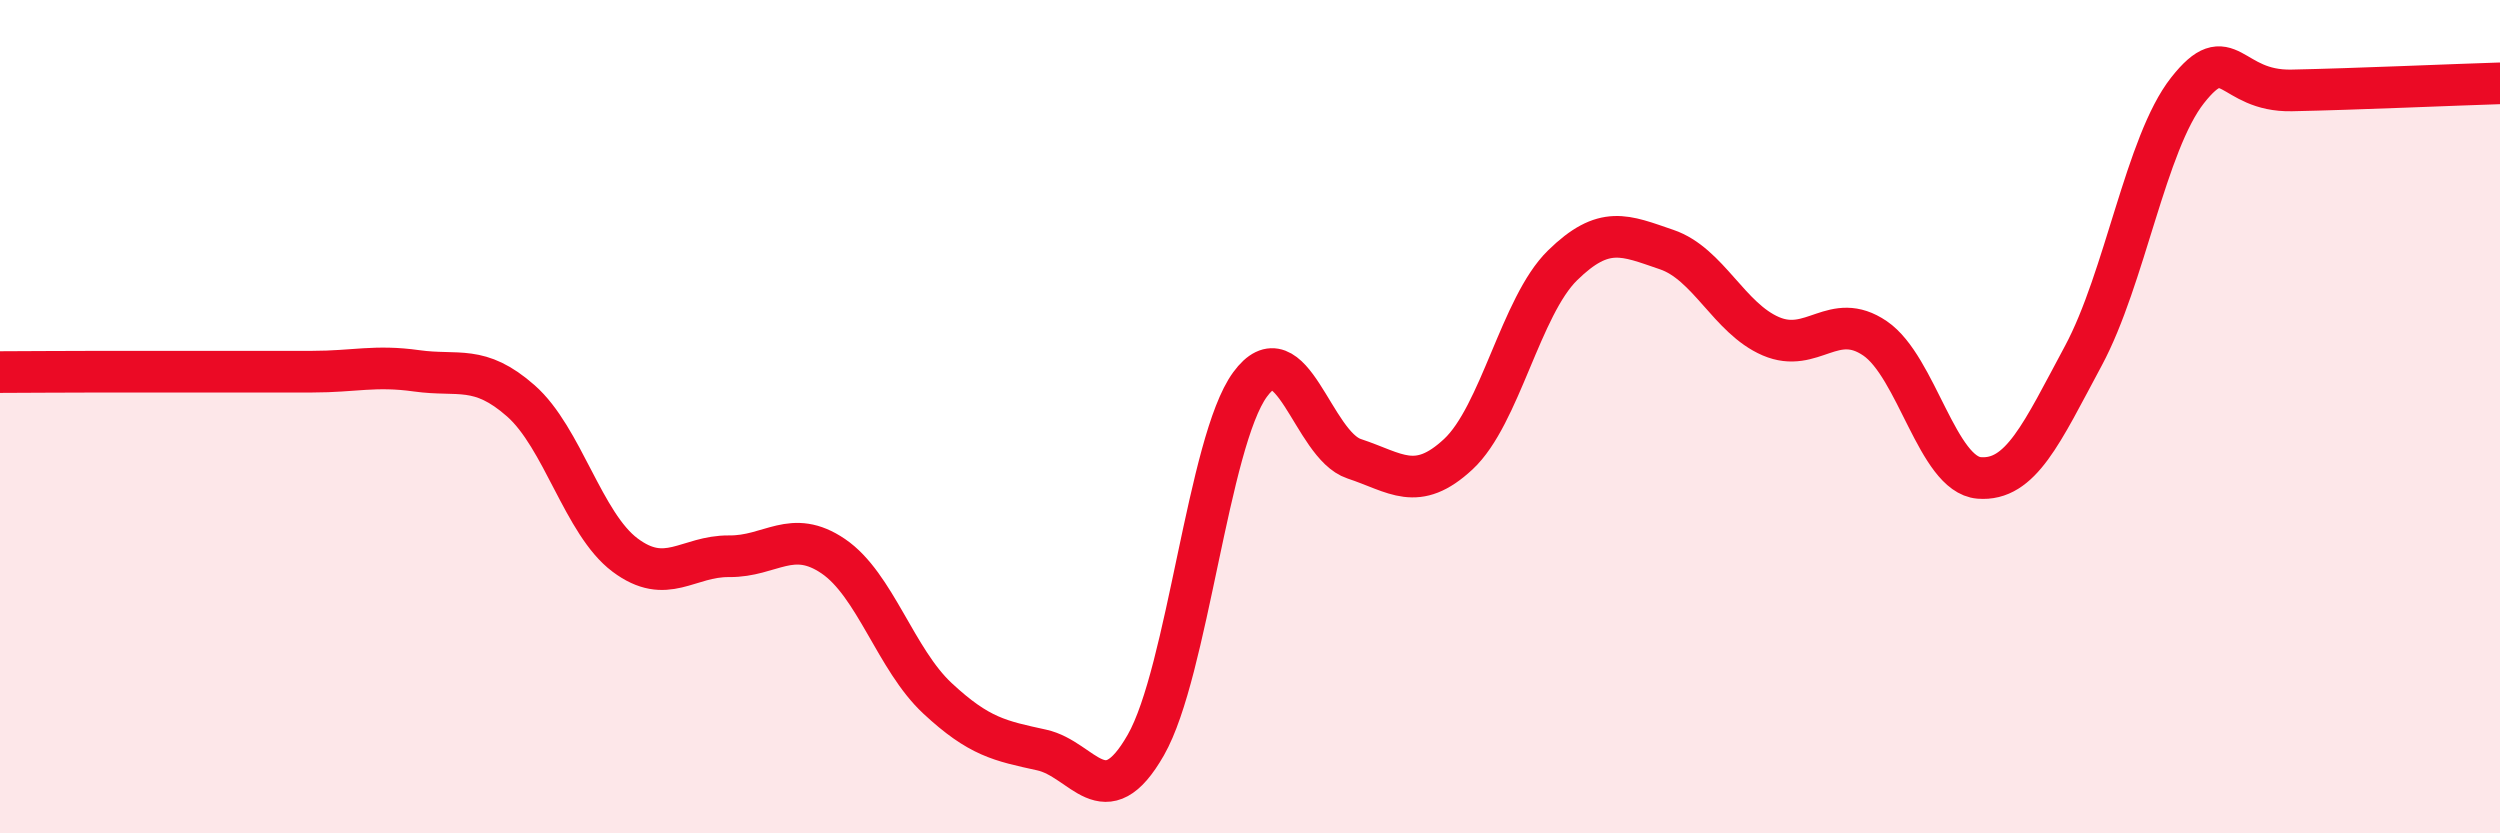 
    <svg width="60" height="20" viewBox="0 0 60 20" xmlns="http://www.w3.org/2000/svg">
      <path
        d="M 0,8.93 C 0.5,8.93 1.5,8.92 2.5,8.92 C 3.5,8.92 4,8.92 5,8.92 C 6,8.92 6.5,8.92 7.5,8.92 C 8.5,8.92 9,8.76 10,8.9 C 11,9.04 11.5,8.74 12.5,9.62 C 13.5,10.5 14,12.57 15,13.32 C 16,14.07 16.5,13.34 17.5,13.35 C 18.5,13.36 19,12.67 20,13.35 C 21,14.03 21.5,15.83 22.5,16.76 C 23.5,17.69 24,17.78 25,18 C 26,18.22 26.5,19.63 27.5,17.88 C 28.5,16.13 29,10.6 30,9.23 C 31,7.86 31.5,10.68 32.5,11.01 C 33.5,11.34 34,11.83 35,10.9 C 36,9.97 36.5,7.35 37.5,6.37 C 38.5,5.39 39,5.65 40,5.99 C 41,6.33 41.5,7.64 42.5,8.07 C 43.5,8.5 44,7.44 45,8.12 C 46,8.8 46.5,11.39 47.5,11.47 C 48.5,11.55 49,10.4 50,8.54 C 51,6.68 51.5,3.44 52.5,2.17 C 53.5,0.9 53.5,2.2 55,2.17 C 56.5,2.14 59,2.03 60,2L60 20L0 20Z"
        fill="#EB0A25"
        opacity="0.1"
        stroke-linecap="round"
        stroke-linejoin="round"
      />
      <path
        d="M 0,8.93 C 0.5,8.93 1.5,8.92 2.5,8.92 C 3.5,8.92 4,8.92 5,8.92 C 6,8.92 6.5,8.92 7.5,8.92 C 8.5,8.92 9,8.76 10,8.9 C 11,9.04 11.5,8.74 12.5,9.62 C 13.5,10.5 14,12.57 15,13.32 C 16,14.07 16.5,13.34 17.5,13.35 C 18.5,13.36 19,12.67 20,13.35 C 21,14.03 21.5,15.83 22.5,16.76 C 23.5,17.69 24,17.78 25,18 C 26,18.22 26.5,19.63 27.5,17.88 C 28.5,16.13 29,10.6 30,9.23 C 31,7.86 31.5,10.68 32.5,11.01 C 33.5,11.34 34,11.83 35,10.9 C 36,9.97 36.5,7.35 37.5,6.37 C 38.5,5.39 39,5.65 40,5.99 C 41,6.33 41.5,7.64 42.5,8.07 C 43.5,8.5 44,7.44 45,8.12 C 46,8.8 46.5,11.39 47.5,11.47 C 48.5,11.55 49,10.4 50,8.54 C 51,6.68 51.5,3.44 52.5,2.17 C 53.5,0.9 53.5,2.2 55,2.17 C 56.5,2.14 59,2.03 60,2"
        stroke="#EB0A25"
        stroke-width="1"
        fill="none"
        stroke-linecap="round"
        stroke-linejoin="round"
      />
    </svg>
  